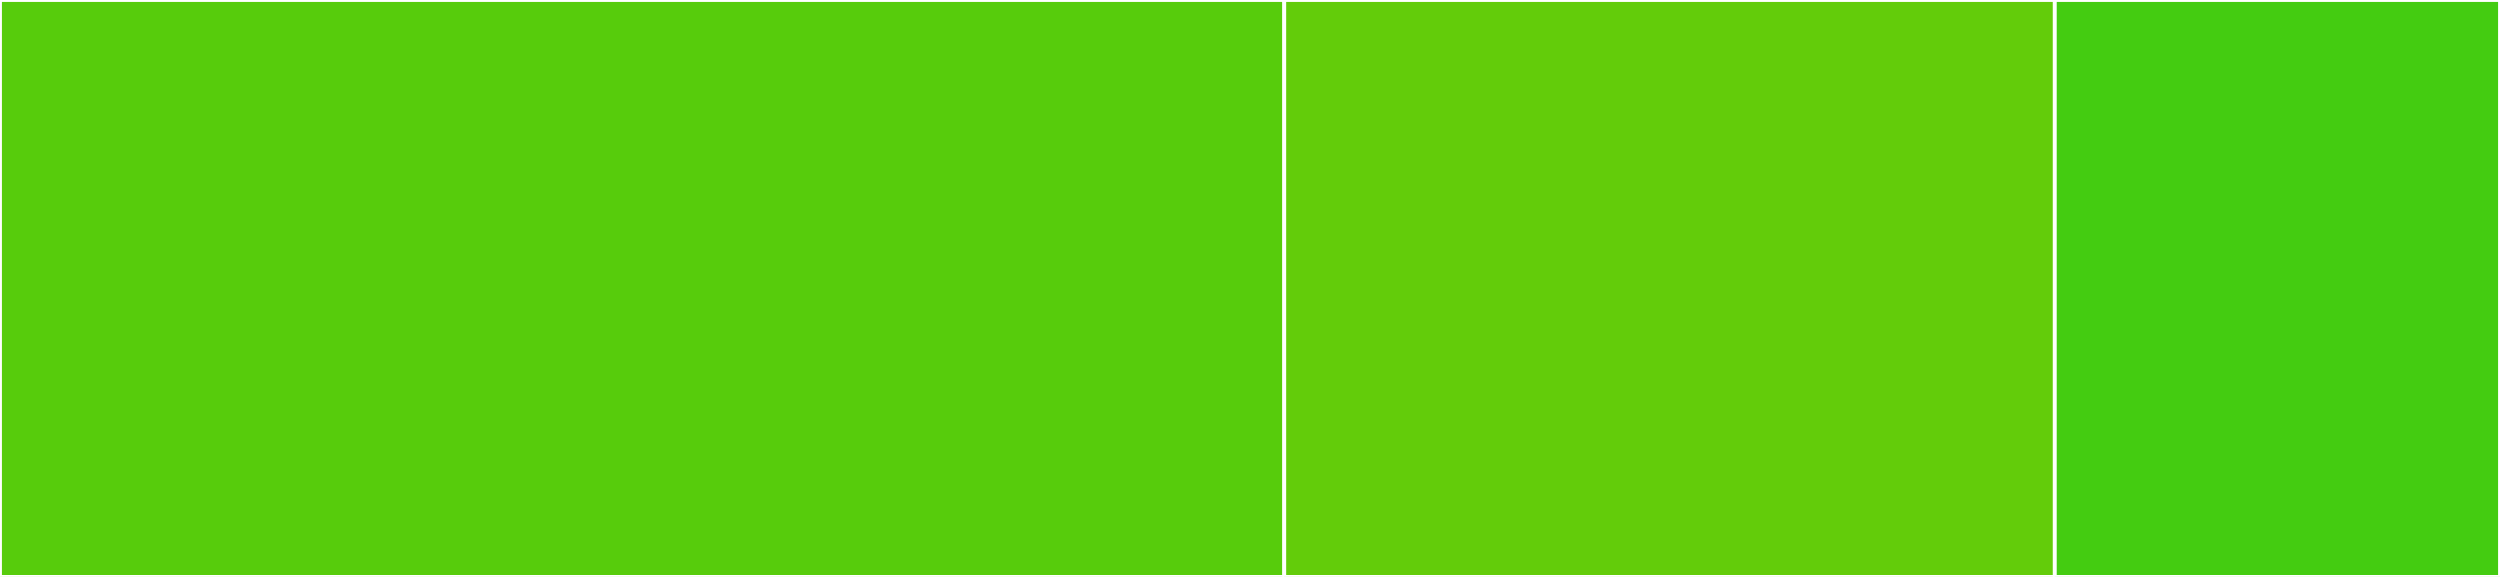 <svg baseProfile="full" width="650" height="150" viewBox="0 0 650 150" version="1.1"
xmlns="http://www.w3.org/2000/svg" xmlns:ev="http://www.w3.org/2001/xml-events"
xmlns:xlink="http://www.w3.org/1999/xlink">

<rect x="0" y="0" width="650" height="150" fill="#333333" stroke="none"/>

<style>rect.s{mask:url(#mask);}</style>
<defs>
  <pattern id="white" width="4" height="4" patternUnits="userSpaceOnUse" patternTransform="rotate(45)">
    <rect width="2" height="2" transform="translate(0,0)" fill="white"></rect>
  </pattern>
  <mask id="mask">
    <rect x="0" y="0" width="100%" height="100%" fill="url(#white)"></rect>
  </mask>
</defs>

<rect x="0" y="0" width="333.904" height="150.0" fill="#57cc0c" stroke="white" stroke-width="1" class=" tooltipped" data-content="ViewControllerSpec.swift"><title>ViewControllerSpec.swift</title></rect>
<rect x="333.904" y="0" width="200.342" height="150.0" fill="#63cc0a" stroke="white" stroke-width="1" class=" tooltipped" data-content="ReportPromptSpec.swift"><title>ReportPromptSpec.swift</title></rect>
<rect x="534.247" y="0" width="115.753" height="150" fill="#4c1" stroke="white" stroke-width="1" class=" tooltipped" data-content="BugShakerSpec.swift"><title>BugShakerSpec.swift</title></rect>
</svg>